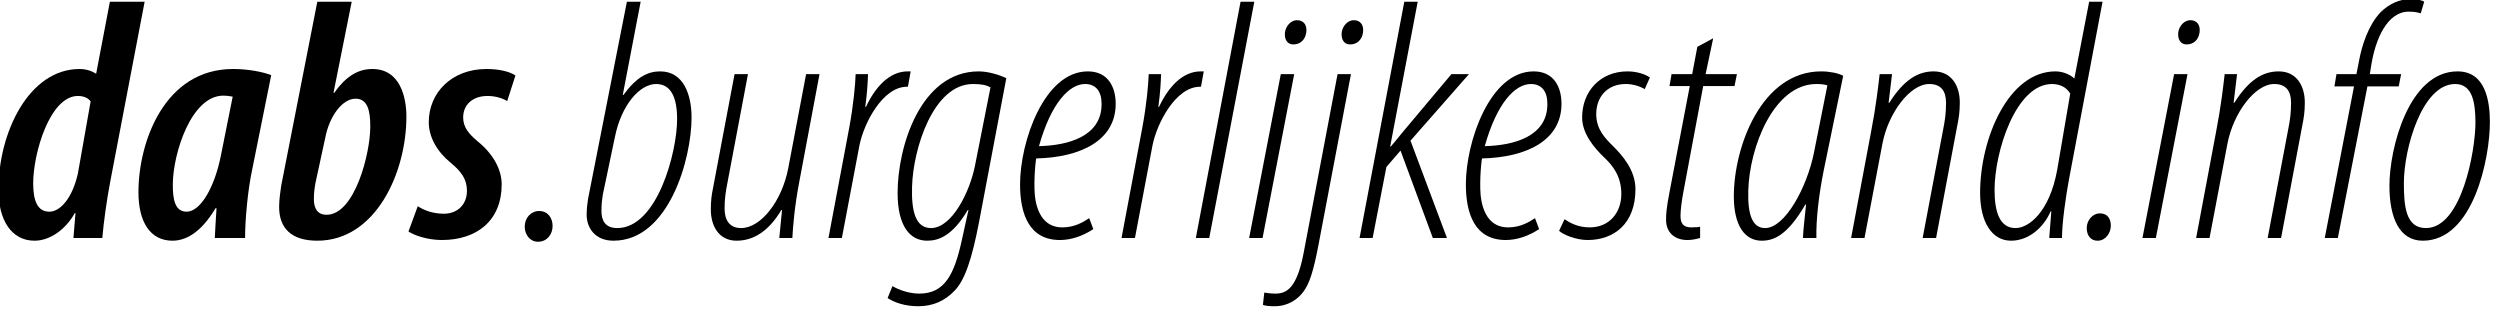 <?xml version="1.0" encoding="UTF-8" standalone="no"?>
<!DOCTYPE svg PUBLIC "-//W3C//DTD SVG 1.1//EN" "http://www.w3.org/Graphics/SVG/1.1/DTD/svg11.dtd">
<svg width="100%" height="100%" viewBox="0 0 363 45" version="1.1" xmlns="http://www.w3.org/2000/svg" xmlns:xlink="http://www.w3.org/1999/xlink" xml:space="preserve" xmlns:serif="http://www.serif.com/" style="fill-rule:evenodd;clip-rule:evenodd;stroke-linejoin:round;stroke-miterlimit:2;">
    <g transform="matrix(1,0,0,1,-114.477,-0.5)">
        <g transform="matrix(0.398,0,0,0.051,-93.346,-15.8)">
            <path d="M562.26,324.591L557.241,529.654C555.735,521.879 553.601,516.048 551.217,516.048C532.77,516.048 521.601,695.843 521.601,860.088C521.601,946.583 526.37,1004.89 534.778,1004.89C540.299,1004.89 546.072,973.795 549.46,926.174L549.711,926.174L548.958,997.12L559.499,997.12C560.001,950.471 561.131,888.272 562.386,836.763L574.935,324.591L562.26,324.591ZM550.589,813.438C548.582,883.412 544.189,922.287 540.174,922.287C535.781,922.287 534.276,890.215 534.276,841.622C534.276,755.126 540.425,592.825 550.589,592.825C552.723,592.825 554.354,598.657 555.233,608.375L550.589,813.438Z" style="fill-rule:nonzero;"/>
            <path d="M611.578,997.12C611.578,944.64 612.582,859.116 614.214,800.804L621.116,533.542C617.853,523.823 612.582,516.048 607.186,516.048C582.213,516.048 572.676,723.055 572.676,866.891C572.676,951.443 576.943,1004.89 585.1,1004.89C589.743,1004.89 595.39,983.514 600.786,912.568L601.163,912.568C600.912,945.611 600.661,970.88 600.535,997.12L611.578,997.12ZM602.794,760.958C600.535,851.341 595.39,922.287 590.245,922.287C586.229,922.287 585.1,891.187 585.225,841.622C585.351,757.07 591.876,591.854 603.672,591.854C604.676,591.854 605.806,592.825 607.061,594.769L602.794,760.958Z" style="fill-rule:nonzero;"/>
            <path d="M637.932,324.591L624.755,848.425C624.504,863.003 624.002,886.328 624.002,908.681C624.002,968.936 628.394,1004.89 637.932,1004.89C659.14,1004.89 670.434,812.466 670.434,651.137C670.434,598.657 668.301,516.048 658.01,516.048C652.614,516.048 648.222,538.401 644.081,584.079L643.83,584.079L650.481,324.591L637.932,324.591ZM640.818,712.364C642.324,650.165 647.093,600.6 651.861,600.6C656.254,600.6 657.257,633.644 657.257,680.293C657.257,756.098 651.61,931.034 641.32,931.034C637.932,931.034 636.677,912.568 636.677,886.328C636.677,868.834 636.928,854.256 637.304,838.707L640.818,712.364Z" style="fill-rule:nonzero;"/>
            <path d="M671.187,978.655C673.195,989.345 678.089,1002.95 683.36,1002.95C696.16,1002.95 705.195,947.555 705.195,844.538C705.195,802.748 702.184,758.042 696.285,721.111C693.399,701.674 691.14,683.209 691.14,654.053C691.14,618.094 694.529,592.825 700.05,592.825C702.685,592.825 705.446,598.657 707.203,607.403L710.215,534.514C708.207,523.823 704.442,516.048 699.674,516.048C686.874,516.048 678.591,584.079 678.591,667.659C678.591,709.449 681.603,751.239 686.497,782.339C690.387,807.607 692.521,828.988 692.521,863.003C692.521,898.962 689.509,927.146 684.238,928.118C679.846,928.118 676.709,917.427 674.575,906.737L671.187,978.655Z" style="fill-rule:nonzero;"/>
            <path d="M718.497,1007.81C721.76,1007.81 723.768,986.43 723.768,963.105C723.768,939.78 722.011,920.343 718.874,920.343C715.862,920.343 713.603,939.78 713.603,965.049C713.603,988.373 715.611,1007.81 718.372,1007.81L718.497,1007.81Z" style="fill-rule:nonzero;"/>
            <path d="M750.874,324.591L736.694,886.328C736.443,897.99 736.192,915.484 736.192,931.034C736.192,967.964 739.204,1004.89 745.98,1004.89C766.184,1004.89 774.467,771.648 774.467,654.053C774.467,589.91 771.58,522.851 763.047,522.851C758.655,522.851 754.514,537.429 749.619,589.91L749.368,589.91L755.894,324.591L750.874,324.591ZM746.482,710.421C748.866,617.122 755.643,558.81 761.541,558.81C766.937,558.81 769.196,596.713 769.196,658.912C769.196,753.183 761.918,968.936 747.361,968.936C743.094,968.936 741.588,948.527 741.588,920.343C741.588,899.934 741.839,886.328 742.09,873.694L746.482,710.421Z" style="fill-rule:nonzero;"/>
            <path d="M816.256,530.626L809.73,798.86C807.471,891.187 799.816,968.936 792.538,968.936C788.271,968.936 786.514,945.611 786.514,913.54C786.514,887.3 786.89,865.919 787.518,841.622L795.047,530.626L790.153,530.626L782.247,857.172C781.745,875.637 781.494,893.131 781.494,916.456C781.494,961.161 784.255,1004.89 790.906,1004.89C796.679,1004.89 802.451,980.598 807.22,917.427L807.471,917.427L806.467,997.12L811.236,997.12C811.487,964.077 811.989,908.681 813.871,832.875L821.15,530.626L816.256,530.626Z" style="fill-rule:nonzero;"/>
            <path d="M829.307,997.12L835.707,733.745C837.338,669.603 844.24,566.585 853.025,566.585L853.401,566.585L854.405,522.851L853.276,522.851C846.625,522.851 841.479,567.557 838.091,623.925L837.84,623.925C838.593,580.191 838.719,554.923 838.844,530.626L834.326,530.626C834.201,559.782 833.573,617.122 831.942,685.152L824.412,997.12L829.307,997.12Z" style="fill-rule:nonzero;"/>
            <path d="M845.997,1168.17C848.632,1181.77 852.523,1191.49 857.166,1191.49C862.436,1191.49 866.829,1176.91 870.468,1146.79C874.107,1117.63 876.743,1058.35 879.378,950.471L889.292,542.289C886.782,532.57 882.641,522.851 879.252,522.851C858.044,522.851 849.636,736.661 849.636,868.834C849.636,965.049 854.28,1004.89 860.429,1004.89C864.444,1004.89 869.59,992.261 875.237,917.427L875.488,917.427L873.103,1001.98C870.342,1101.11 866.829,1155.53 857.542,1155.53C854.029,1155.53 850.264,1145.82 847.754,1134.15L845.997,1168.17ZM877.872,791.085C875.99,865.919 869.464,968.936 861.809,968.936C856.036,968.936 854.656,918.399 854.907,851.341C855.283,742.492 862.687,558.81 877.119,558.81C880.256,558.81 882.013,561.726 883.519,568.529L877.872,791.085Z" style="fill-rule:nonzero;"/>
            <path d="M919.535,940.752C917.276,952.414 914.139,966.992 909.747,966.992C904.602,966.992 901.213,941.724 899.959,890.215C899.08,854.256 899.833,784.282 900.21,770.676C916.523,767.761 929.198,719.168 929.198,615.178C929.198,567.557 926.437,522.851 919.033,522.851C903.096,522.851 894.311,723.055 894.311,844.538C894.311,928.118 897.574,1002.95 908.868,1002.95C913.01,1002.95 917.276,991.289 921.041,971.852L919.535,940.752ZM924.053,616.15C924.053,708.477 911.755,733.745 901.213,735.689C905.606,613.235 912.257,558.81 918.029,558.81C921.92,558.81 924.053,579.219 924.053,615.178L924.053,616.15Z" style="fill-rule:nonzero;"/>
            <path d="M936.226,997.12L942.626,733.745C944.257,669.603 951.159,566.585 959.944,566.585L960.32,566.585L961.324,522.851L960.195,522.851C953.544,522.851 948.398,567.557 945.01,623.925L944.759,623.925C945.512,580.191 945.638,554.923 945.763,530.626L941.245,530.626C941.12,559.782 940.492,617.122 938.861,685.152L931.331,997.12L936.226,997.12Z" style="fill-rule:nonzero;"/>
            <path d="M963.332,997.12L979.771,324.591L974.752,324.591L958.438,997.12L963.332,997.12Z" style="fill-rule:nonzero;"/>
            <path d="M982.783,997.12L994.328,530.626L989.434,530.626L977.889,997.12L982.783,997.12ZM994.077,446.074C996.462,446.074 998.344,433.44 998.721,412.059C999.097,391.65 997.842,377.072 995.332,377.072C993.324,377.072 991.317,391.65 990.94,412.059C990.689,433.44 991.944,446.074 993.952,446.074L994.077,446.074Z" style="fill-rule:nonzero;"/>
            <path d="M1010.14,530.626L997.717,1041.83C995.207,1142.9 991.317,1155.53 987.426,1155.53C985.795,1155.53 984.289,1153.59 983.411,1152.62L982.909,1187.61C983.787,1190.52 985.418,1191.49 987.175,1191.49C992.195,1191.49 995.709,1171.08 997.717,1149.7C999.85,1127.35 1001.36,1092.36 1003.24,1014.61L1015.03,530.626L1010.14,530.626ZM1014.78,446.074C1017.17,446.074 1019.05,433.44 1019.43,412.059C1019.8,391.65 1018.55,377.072 1016.04,377.072C1014.03,377.072 1012.02,391.65 1011.65,412.059C1011.39,433.44 1012.65,446.074 1014.66,446.074L1014.78,446.074Z" style="fill-rule:nonzero;"/>
            <path d="M1022.94,997.12L1027.96,794.973L1033.11,748.323L1044.9,997.12L1050.05,997.12L1036.75,720.139L1058.08,530.626L1051.68,530.626L1033.48,699.73C1032.73,707.505 1030.85,724.999 1029.59,736.661L1029.34,736.661L1039.38,324.591L1034.49,324.591L1018.17,997.12L1022.94,997.12Z" style="fill-rule:nonzero;"/>
            <path d="M1082.17,940.752C1079.91,952.414 1076.78,966.992 1072.38,966.992C1067.24,966.992 1063.85,941.724 1062.6,890.215C1061.72,854.256 1062.47,784.282 1062.85,770.676C1079.16,767.761 1091.84,719.168 1091.84,615.178C1091.84,567.557 1089.08,522.851 1081.67,522.851C1065.73,522.851 1056.95,723.055 1056.95,844.538C1056.95,928.118 1060.21,1002.95 1071.51,1002.95C1075.65,1002.95 1079.91,991.289 1083.68,971.852L1082.17,940.752ZM1086.69,616.15C1086.69,708.477 1074.39,733.745 1063.85,735.689C1068.24,613.235 1074.89,558.81 1080.67,558.81C1084.56,558.81 1086.69,579.219 1086.69,615.178L1086.69,616.15Z" style="fill-rule:nonzero;"/>
            <path d="M1090.96,976.711C1092.34,987.402 1097.11,1002.95 1101.37,1002.95C1110.91,1002.95 1118.82,957.274 1118.82,858.144C1118.82,804.691 1114.17,762.901 1110.66,735.689C1107.77,713.336 1104.51,688.068 1104.51,644.334C1104.51,597.685 1108.28,558.81 1115.3,558.81C1117.81,558.81 1120.32,564.641 1122.2,573.388L1124.09,540.345C1122.45,530.626 1119.19,522.851 1115.93,522.851C1106.02,522.851 1099.37,579.219 1099.37,654.053C1099.37,700.702 1103.88,741.52 1107.4,767.761C1110.41,790.113 1113.67,820.241 1113.67,871.75C1113.67,925.202 1109.28,966.992 1102.13,966.992C1097.61,966.992 1094.6,952.414 1092.96,943.668L1090.96,976.711Z" style="fill-rule:nonzero;"/>
            <path d="M1141.4,452.877L1139.52,530.626L1131.99,530.626L1131.24,564.641L1138.64,564.641L1131.24,866.891C1130.11,912.568 1129.99,929.09 1129.99,945.611C1129.99,981.57 1133.12,1002.95 1137.77,1002.95C1139.15,1002.95 1140.78,1001.01 1142.41,997.12L1142.41,965.049C1141.66,966.992 1140.9,966.021 1139.15,966.992C1136.01,966.992 1135.26,953.386 1135.26,933.949C1135.26,919.371 1135.63,893.131 1136.38,863.003L1143.54,564.641L1154.96,564.641L1155.84,530.626L1144.42,530.626L1147.18,428.581L1141.4,452.877Z" style="fill-rule:nonzero;"/>
            <path d="M1184.83,997.12C1184.7,943.668 1185.7,875.637 1187.46,806.635L1194.61,535.486C1192.86,527.711 1189.59,522.851 1186.58,522.851C1164.87,522.851 1154.71,736.661 1154.71,878.553C1154.71,965.049 1158.97,1004.89 1164.87,1004.89C1169.14,1004.89 1174.16,991.289 1180.81,901.878L1181.06,901.878C1180.56,943.668 1180.06,969.908 1179.93,997.12L1184.83,997.12ZM1183.95,754.155C1181.44,852.313 1173.4,968.936 1166.13,968.936C1161.61,968.936 1159.73,932.977 1159.98,863.003C1160.35,739.577 1169.26,558.81 1184.83,558.81C1186.46,558.81 1187.71,559.782 1188.84,562.698L1183.95,754.155Z" style="fill-rule:nonzero;"/>
            <path d="M1202.39,997.12L1208.92,728.886C1211.05,641.419 1218.96,558.81 1225.99,558.81C1230.38,558.81 1232.13,579.219 1232.13,612.263C1232.13,640.447 1231.76,661.828 1231.13,686.124L1223.6,997.12L1228.5,997.12L1236.15,680.293C1236.78,655.996 1237.15,638.503 1237.15,611.291C1237.15,566.585 1234.39,522.851 1227.62,522.851C1221.85,522.851 1216.7,547.148 1211.43,612.263L1211.18,612.263L1212.43,530.626L1207.91,530.626C1207.41,563.67 1206.66,619.066 1204.78,694.871L1197.5,997.12L1202.39,997.12Z" style="fill-rule:nonzero;"/>
            <path d="M1284.34,324.591L1278.94,543.26C1277.44,531.598 1274.68,522.851 1272.04,522.851C1254.98,522.851 1244.56,712.364 1244.56,868.834C1244.56,951.443 1248.83,1004.89 1255.85,1004.89C1262.13,1004.89 1267.65,968.936 1270.29,921.315L1270.54,921.315L1269.78,997.12L1274.43,997.12C1274.43,955.33 1275.81,878.553 1277.06,827.044L1289.23,324.591L1284.34,324.591ZM1272.67,803.72C1269.91,922.287 1262.38,968.936 1257.49,968.936C1251.71,968.936 1249.83,923.259 1249.83,860.088C1249.83,753.183 1257.49,558.81 1270.79,558.81C1273.92,558.81 1276.18,569.501 1277.44,586.022L1272.67,803.72Z" style="fill-rule:nonzero;"/>
            <path d="M1287.48,1004.89C1290.36,1004.89 1292.25,982.542 1292.25,962.133C1292.25,945.611 1291.37,927.146 1288.23,927.146C1285.6,927.146 1283.46,946.583 1283.46,968.936C1283.46,990.317 1284.97,1004.89 1287.35,1004.89L1287.48,1004.89Z" style="fill-rule:nonzero;"/>
            <path d="M1308.68,997.12L1320.23,530.626L1315.34,530.626L1303.79,997.12L1308.68,997.12ZM1319.98,446.074C1322.36,446.074 1324.25,433.44 1324.62,412.059C1325,391.65 1323.74,377.072 1321.23,377.072C1319.23,377.072 1317.22,391.65 1316.84,412.059C1316.59,433.44 1317.85,446.074 1319.85,446.074L1319.98,446.074Z" style="fill-rule:nonzero;"/>
            <path d="M1328.26,997.12L1334.79,728.886C1336.92,641.419 1344.83,558.81 1351.85,558.81C1356.25,558.81 1358,579.219 1358,612.263C1358,640.447 1357.63,661.828 1357,686.124L1349.47,997.12L1354.36,997.12L1362.02,680.293C1362.65,655.996 1363.02,638.503 1363.02,611.291C1363.02,566.585 1360.26,522.851 1353.49,522.851C1347.71,522.851 1342.57,547.148 1337.3,612.263L1337.05,612.263L1338.3,530.626L1333.78,530.626C1333.28,563.67 1332.53,619.066 1330.65,694.871L1323.37,997.12L1328.26,997.12Z" style="fill-rule:nonzero;"/>
            <path d="M1375.07,997.12L1385.86,565.613L1397.28,565.613L1398.16,530.626L1386.74,530.626L1387.24,506.33C1388.75,430.524 1393.14,352.775 1400.92,352.775C1402.93,352.775 1404.18,354.719 1405.31,357.635L1406.57,324.591C1405.94,320.704 1403.93,316.817 1401.8,316.817C1397.28,316.817 1393.52,332.366 1390.63,354.719C1386.37,389.706 1383.86,446.074 1382.73,495.639L1381.85,530.626L1374.57,530.626L1373.82,565.613L1380.97,565.613L1370.3,997.12L1375.07,997.12Z" style="fill-rule:nonzero;"/>
            <path d="M1418.74,522.851C1400.92,522.851 1393.89,742.492 1393.89,848.425C1393.89,939.78 1397.53,1004.89 1406.07,1004.89C1424.64,1004.89 1430.54,767.761 1430.54,667.659C1430.54,606.431 1428.91,522.851 1418.74,522.851ZM1417.86,558.81C1424.14,558.81 1425.27,610.319 1425.27,669.603C1425.27,745.408 1420.37,968.936 1407.2,968.936C1399.79,968.936 1399.16,905.765 1399.16,840.65C1399.16,742.492 1405.82,558.81 1417.86,558.81Z" style="fill-rule:nonzero;"/>
        </g>
    </g>
</svg>
